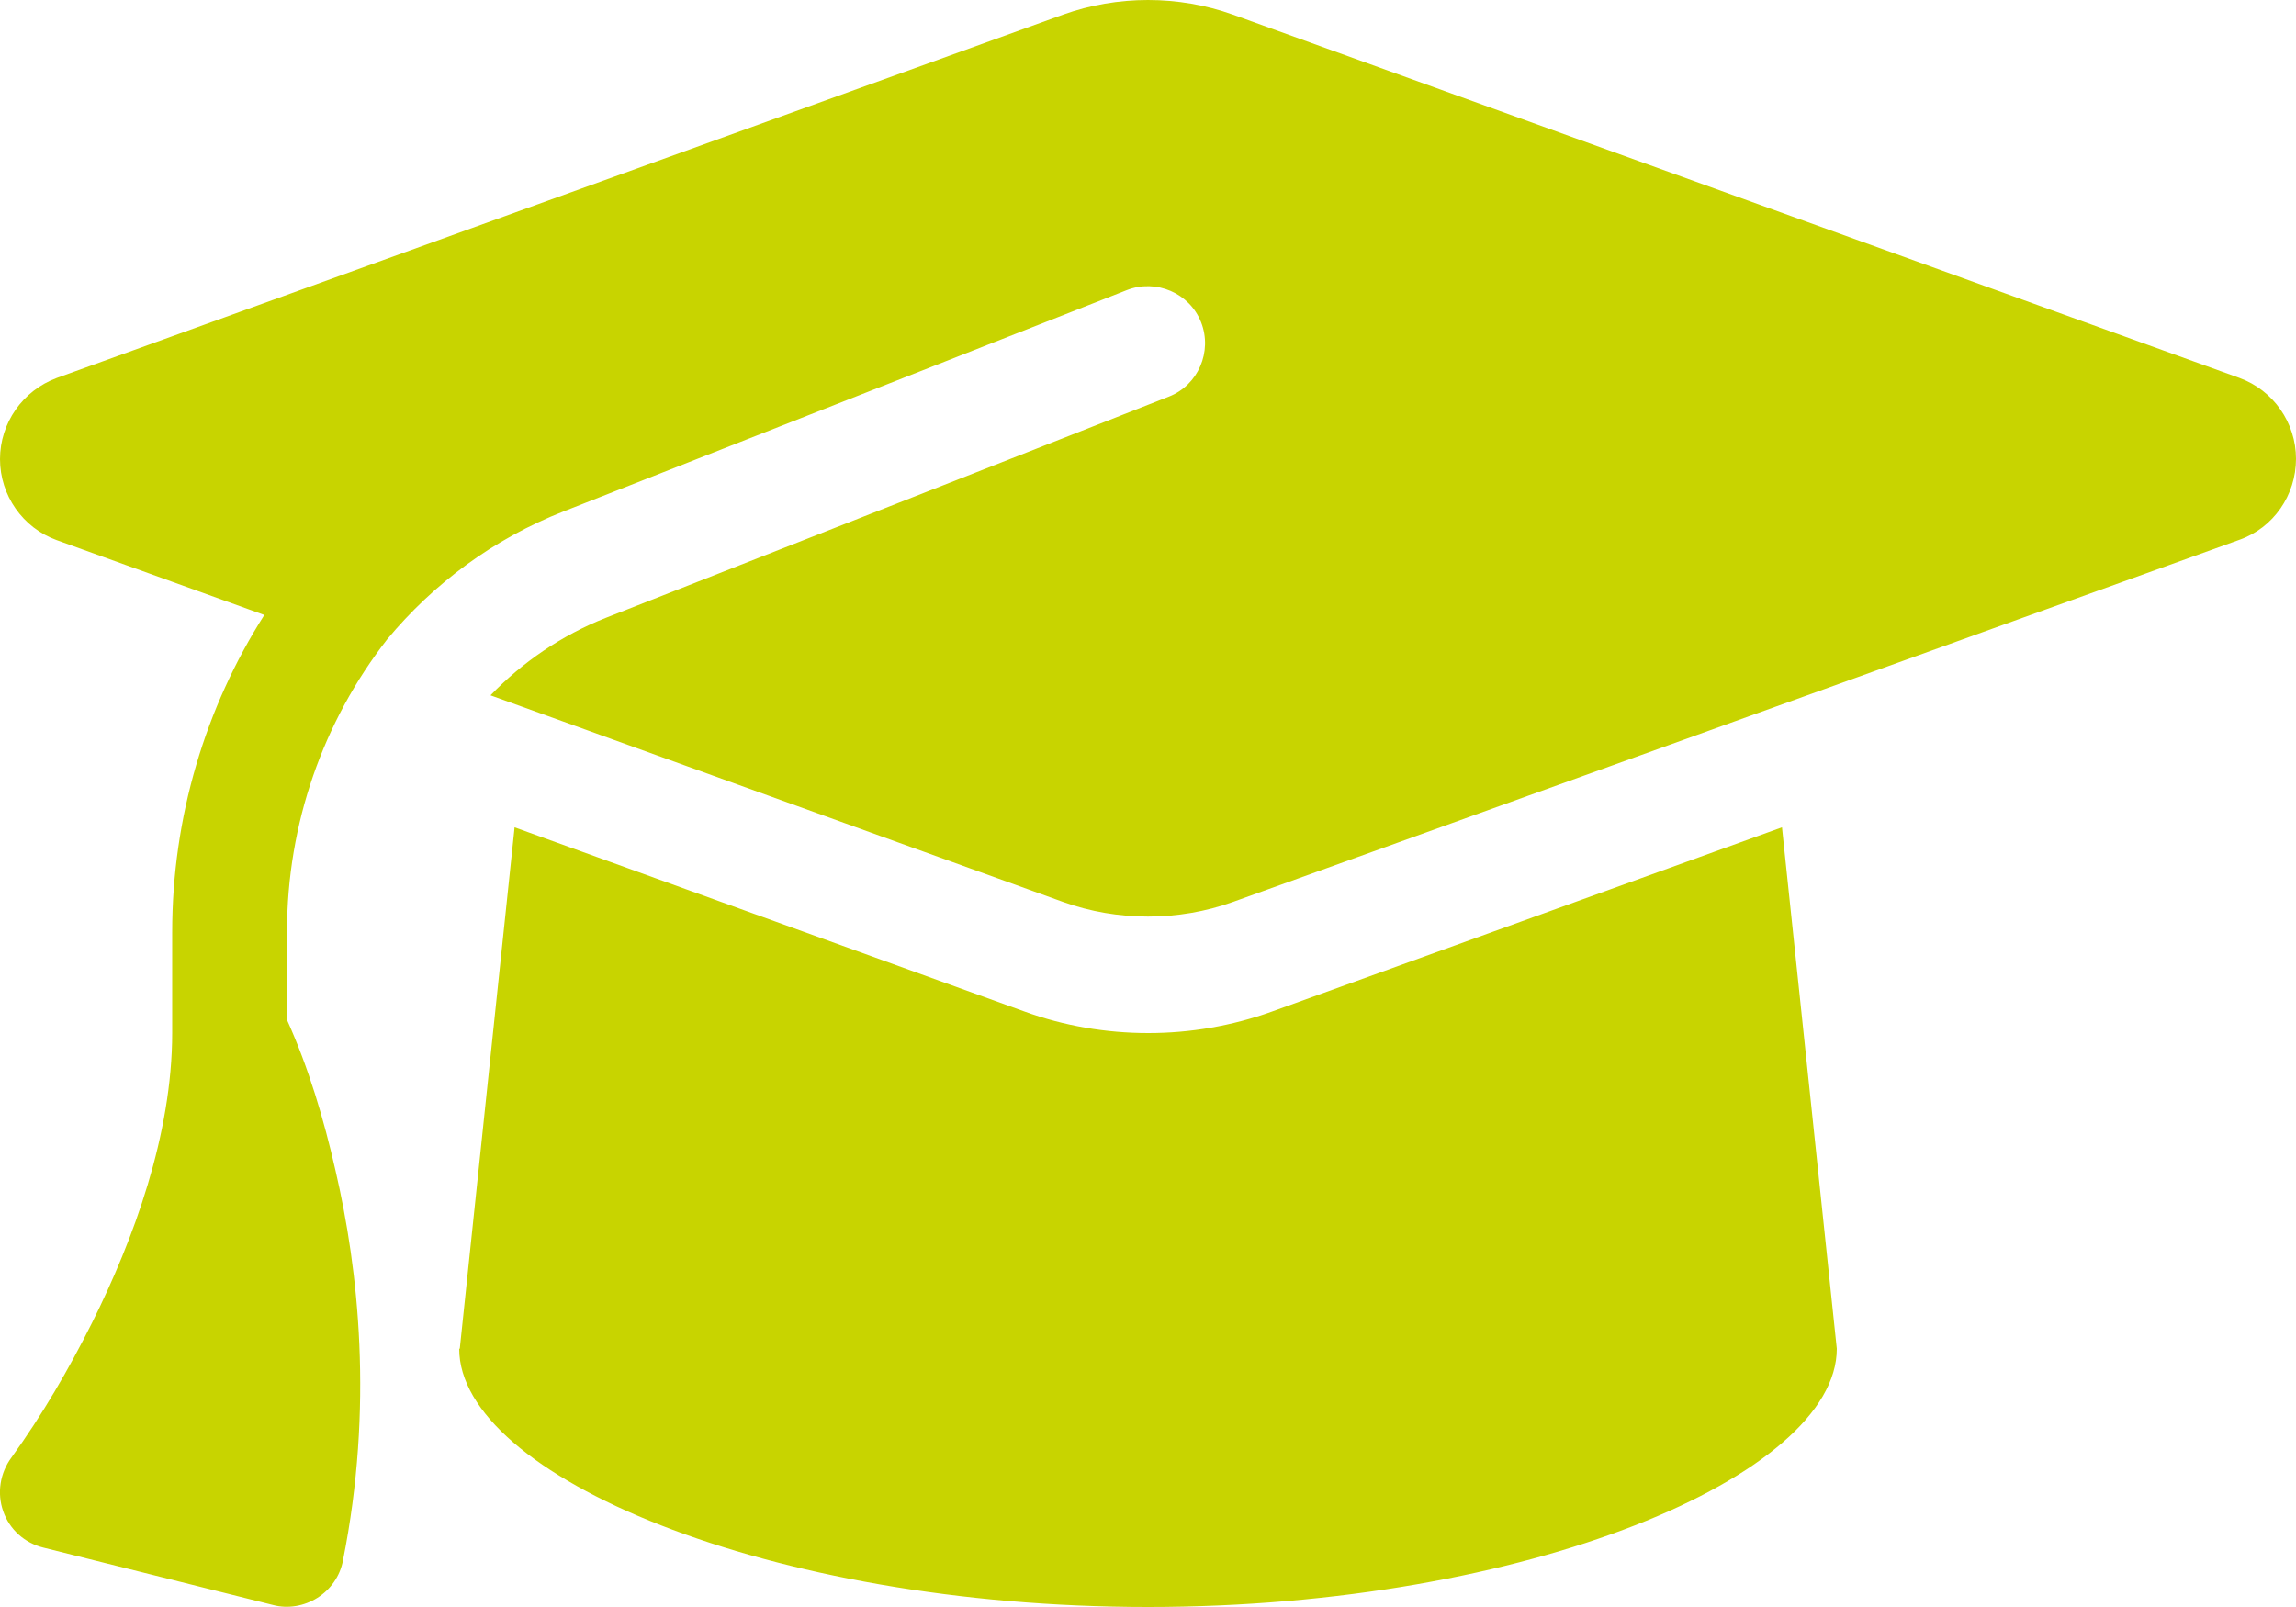 <?xml version="1.0" encoding="UTF-8"?>
<svg xmlns="http://www.w3.org/2000/svg" id="Ebene_2" data-name="Ebene 2" viewBox="0 0 80 56.01">
  <defs>
    <style>
      .cls-1 {
        fill: #c8d400;
      }
    </style>
  </defs>
  <g id="Ebene_1-2" data-name="Ebene 1">
    <path class="cls-1" d="m40,0c-1.01,0-2.01.17-2.96.51L1.98,13.17C.79,13.61,0,14.74,0,16s.79,2.39,1.97,2.82l7.24,2.61c-2.05,3.22-3.21,7.04-3.21,11.05v3.51c0,3.55-1.35,7.21-2.79,10.1-.81,1.62-1.74,3.22-2.81,4.7-.4.54-.51,1.24-.29,1.87.22.64.75,1.11,1.4,1.27l8,2c.52.14,1.09.04,1.55-.25.46-.29.79-.76.89-1.3,1.07-5.35.54-10.15-.26-13.59-.4-1.77-.94-3.59-1.69-5.25v-3.07c0-3.77,1.27-7.34,3.49-10.19,1.61-1.94,3.7-3.5,6.15-4.46l19.62-7.71c1.02-.4,2.19.1,2.59,1.12.4,1.02-.1,2.19-1.12,2.59l-19.62,7.71c-1.55.61-2.91,1.55-4.02,2.7l19.95,7.2c.95.34,1.95.51,2.96.51s2.01-.17,2.96-.51l35.07-12.62c1.19-.42,1.97-1.56,1.97-2.82s-.79-2.39-1.97-2.82L42.96.51c-.95-.34-1.95-.51-2.96-.51Zm-24,47c0,4.41,10.75,9,24,9s24-4.59,24-9l-1.91-18.17-17.77,6.42c-1.39.5-2.85.75-4.31.75s-2.94-.25-4.31-.75l-17.77-6.42-1.91,18.17Z"></path>
  </g>
</svg>
